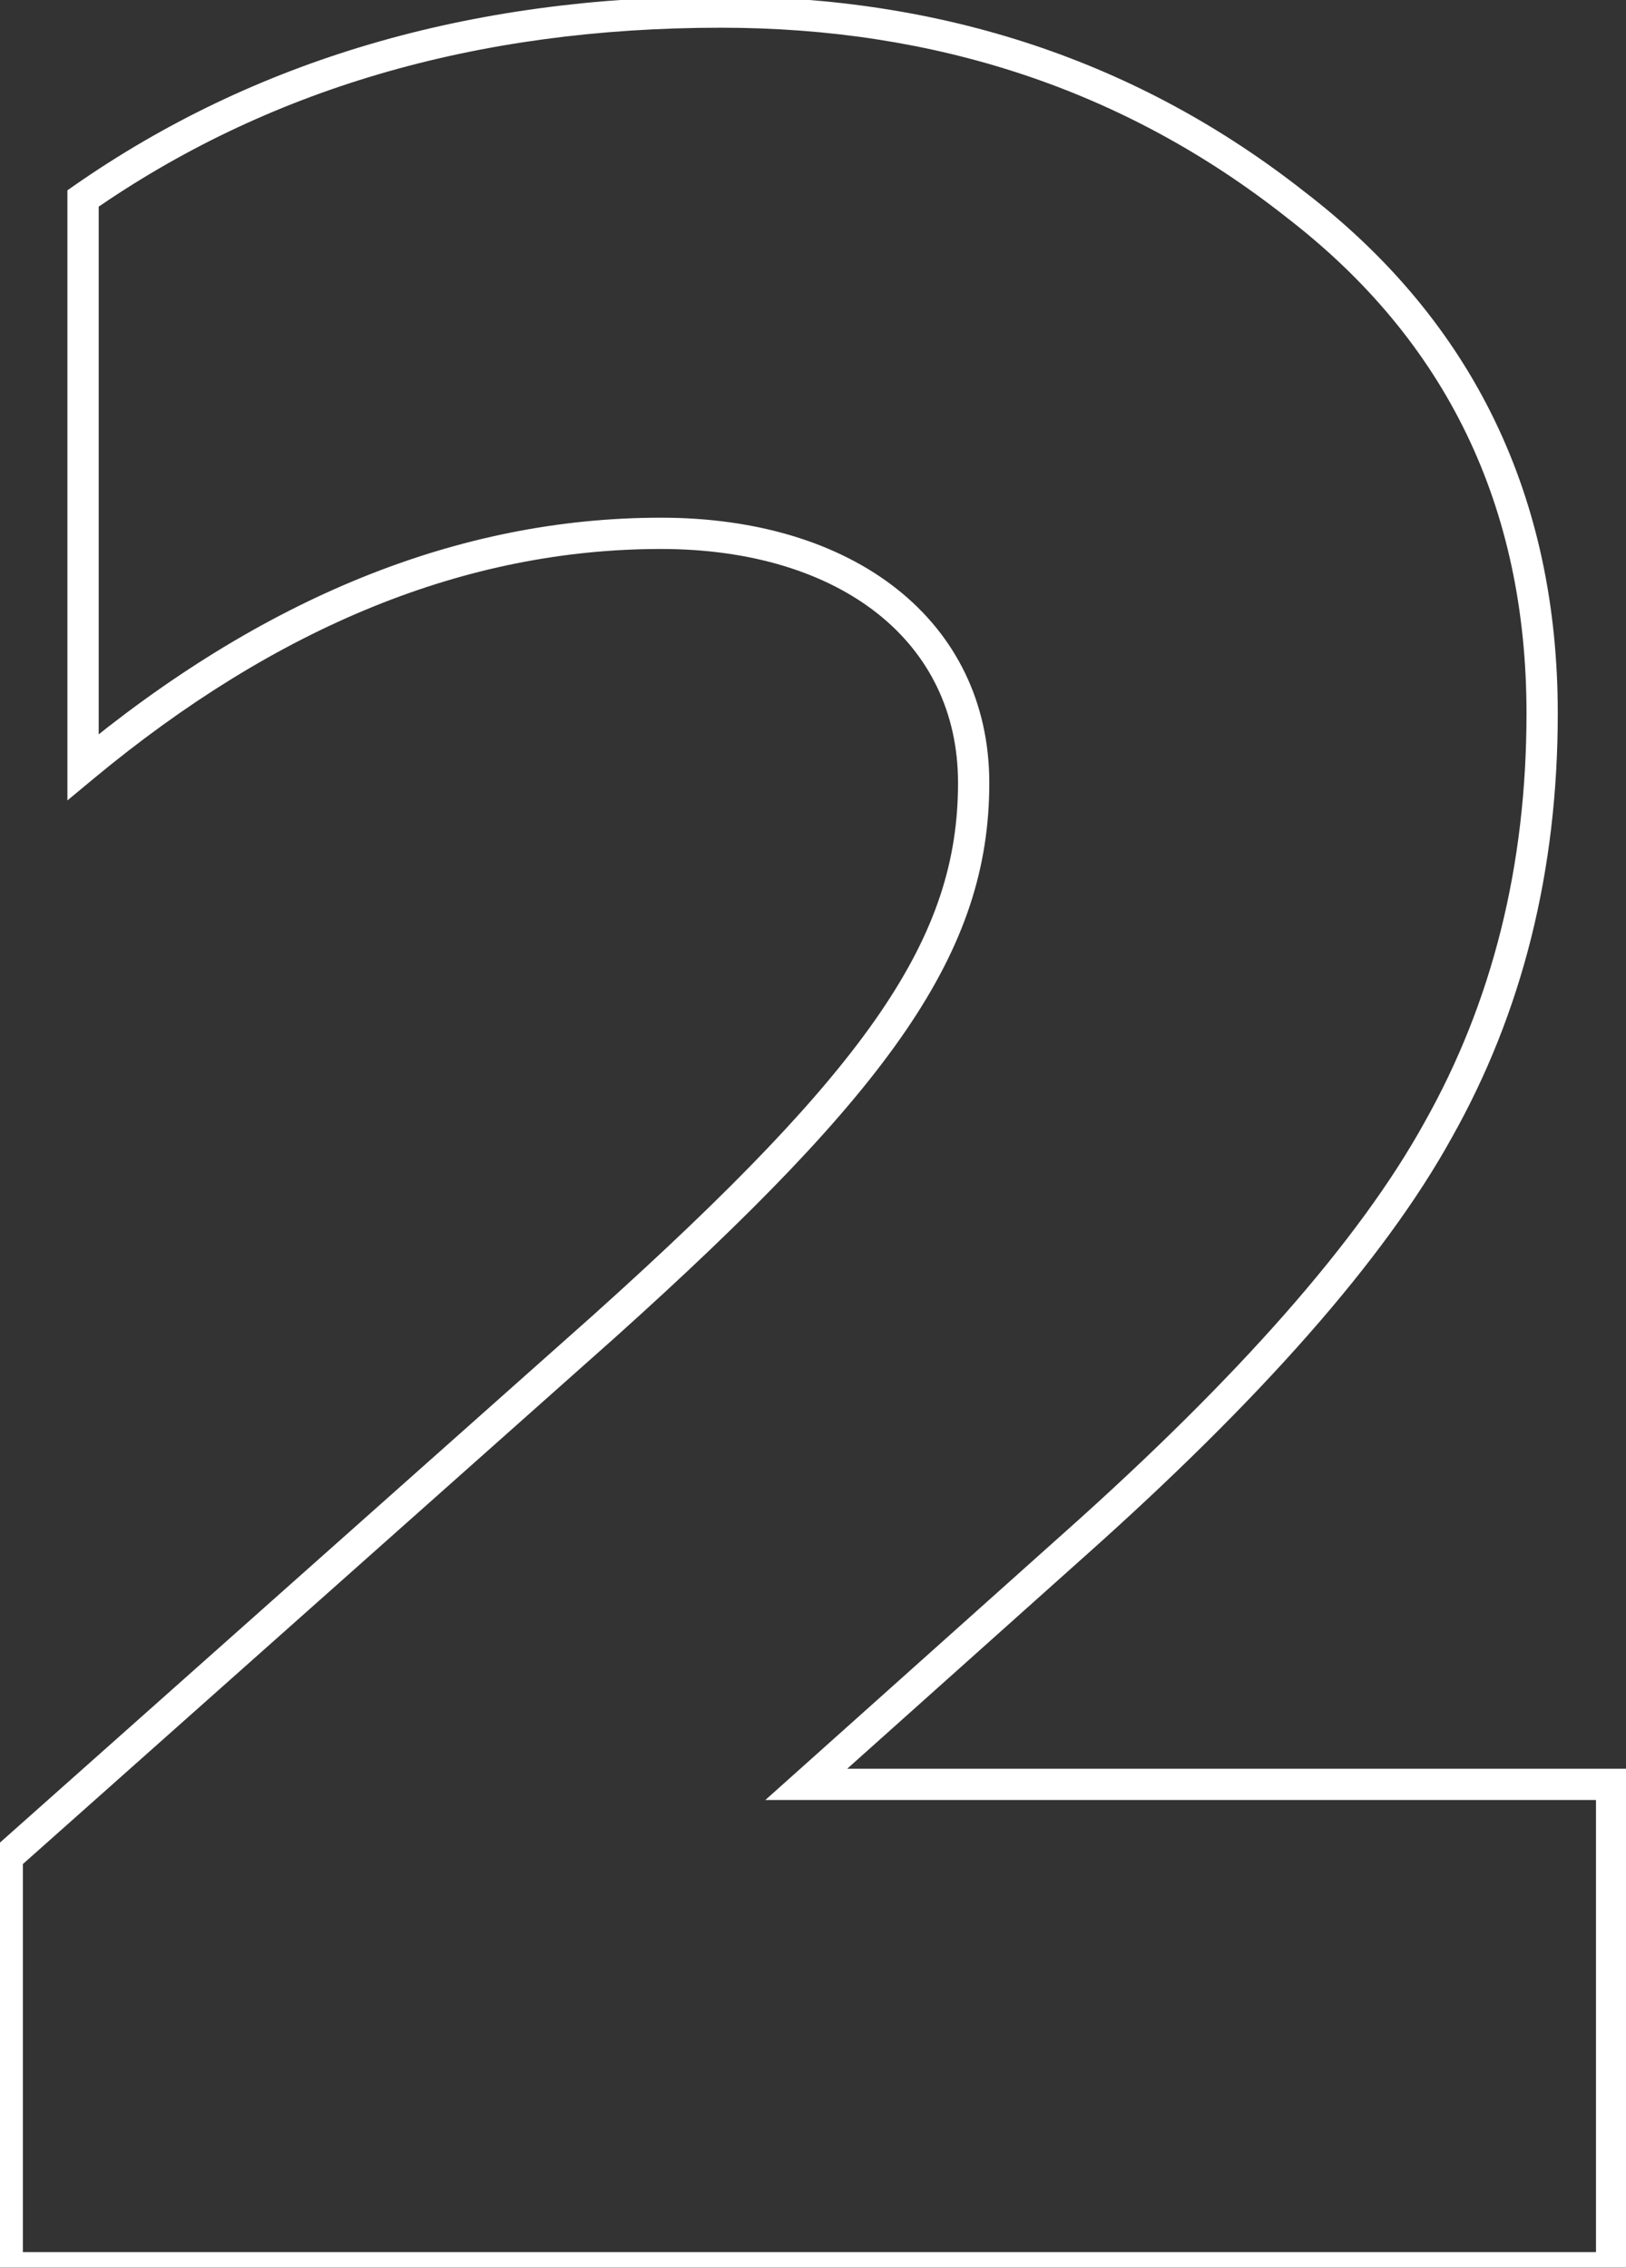 <?xml version="1.0" encoding="UTF-8"?> <svg xmlns="http://www.w3.org/2000/svg" width="104" height="145" viewBox="0 0 104 145" fill="none"><rect x="0" y="0" width="104" height="145" fill="#333333" stroke="none"/><mask id="path-1-outside-1_21_90" maskUnits="userSpaceOnUse" x="-1" y="-1" width="106" height="147" fill="black"><rect fill="white" x="-1" y="-1" width="106" height="147"></rect><path d="M103.08 145H0.464V118.74L38.642 84.804C56.418 68.846 62.276 60.362 62.276 50.06C62.276 40.364 54.196 34.102 42.278 34.102C29.552 34.102 17.23 39.152 5.312 49.05V12.69C16.624 4.812 30.158 0.772 46.116 0.772C60.054 0.772 72.376 4.812 82.88 13.094C93.384 21.174 98.636 32.082 98.636 45.616C98.636 55.514 96.414 64.402 91.97 72.28C87.728 79.956 79.85 88.844 68.74 98.742L51.57 114.094H103.08V145Z"></path></mask><path d="M103.08 145V146H104.08V145H103.08ZM0.464 145H-0.536V146H0.464V145ZM0.464 118.74L-0.2 117.993L-0.536 118.291V118.74H0.464ZM38.642 84.804L39.306 85.551L39.31 85.548L38.642 84.804ZM5.312 49.05H4.312V51.18L5.951 49.819L5.312 49.05ZM5.312 12.69L4.741 11.869L4.312 12.168V12.69H5.312ZM82.88 13.094L82.261 13.879L82.27 13.887L82.88 13.094ZM91.97 72.28L91.099 71.789L91.095 71.796L91.97 72.28ZM68.74 98.742L68.075 97.995L68.073 97.996L68.74 98.742ZM51.57 114.094L50.904 113.349L48.951 115.094H51.57V114.094ZM103.08 114.094H104.08V113.094H103.08V114.094ZM103.08 144H0.464V146H103.08V144ZM1.464 145V118.74H-0.536V145H1.464ZM1.128 119.487L39.306 85.551L37.978 84.057L-0.2 117.993L1.128 119.487ZM39.31 85.548C57.065 69.609 63.276 60.854 63.276 50.06H61.276C61.276 59.87 55.771 68.083 37.974 84.06L39.31 85.548ZM63.276 50.06C63.276 44.906 61.116 40.628 57.367 37.661C53.639 34.711 48.403 33.102 42.278 33.102V35.102C48.072 35.102 52.834 36.624 56.126 39.229C59.396 41.817 61.276 45.518 61.276 50.06H63.276ZM42.278 33.102C29.267 33.102 16.726 38.271 4.673 48.281L5.951 49.819C17.734 40.033 29.837 35.102 42.278 35.102V33.102ZM6.312 49.05V12.69H4.312V49.05H6.312ZM5.883 13.511C17.007 5.764 30.336 1.772 46.116 1.772V-0.228C29.98 -0.228 16.241 3.86 4.741 11.869L5.883 13.511ZM46.116 1.772C59.847 1.772 71.946 5.747 82.261 13.879L83.499 12.309C72.806 3.877 60.261 -0.228 46.116 -0.228V1.772ZM82.27 13.887C92.52 21.771 97.636 32.382 97.636 45.616H99.636C99.636 31.782 94.248 20.577 83.49 12.301L82.27 13.887ZM97.636 45.616C97.636 55.358 95.451 64.075 91.099 71.789L92.841 72.771C97.377 64.73 99.636 55.669 99.636 45.616H97.636ZM91.095 71.796C86.934 79.325 79.155 88.124 68.075 97.995L69.405 99.489C80.545 89.564 88.522 80.587 92.845 72.764L91.095 71.796ZM68.073 97.996L50.904 113.349L52.236 114.839L69.406 99.487L68.073 97.996ZM51.57 115.094H103.08V113.094H51.57V115.094ZM102.08 114.094V145H104.08V114.094H102.08Z" fill="white" mask="url(#path-1-outside-1_21_90)"></path></svg> 